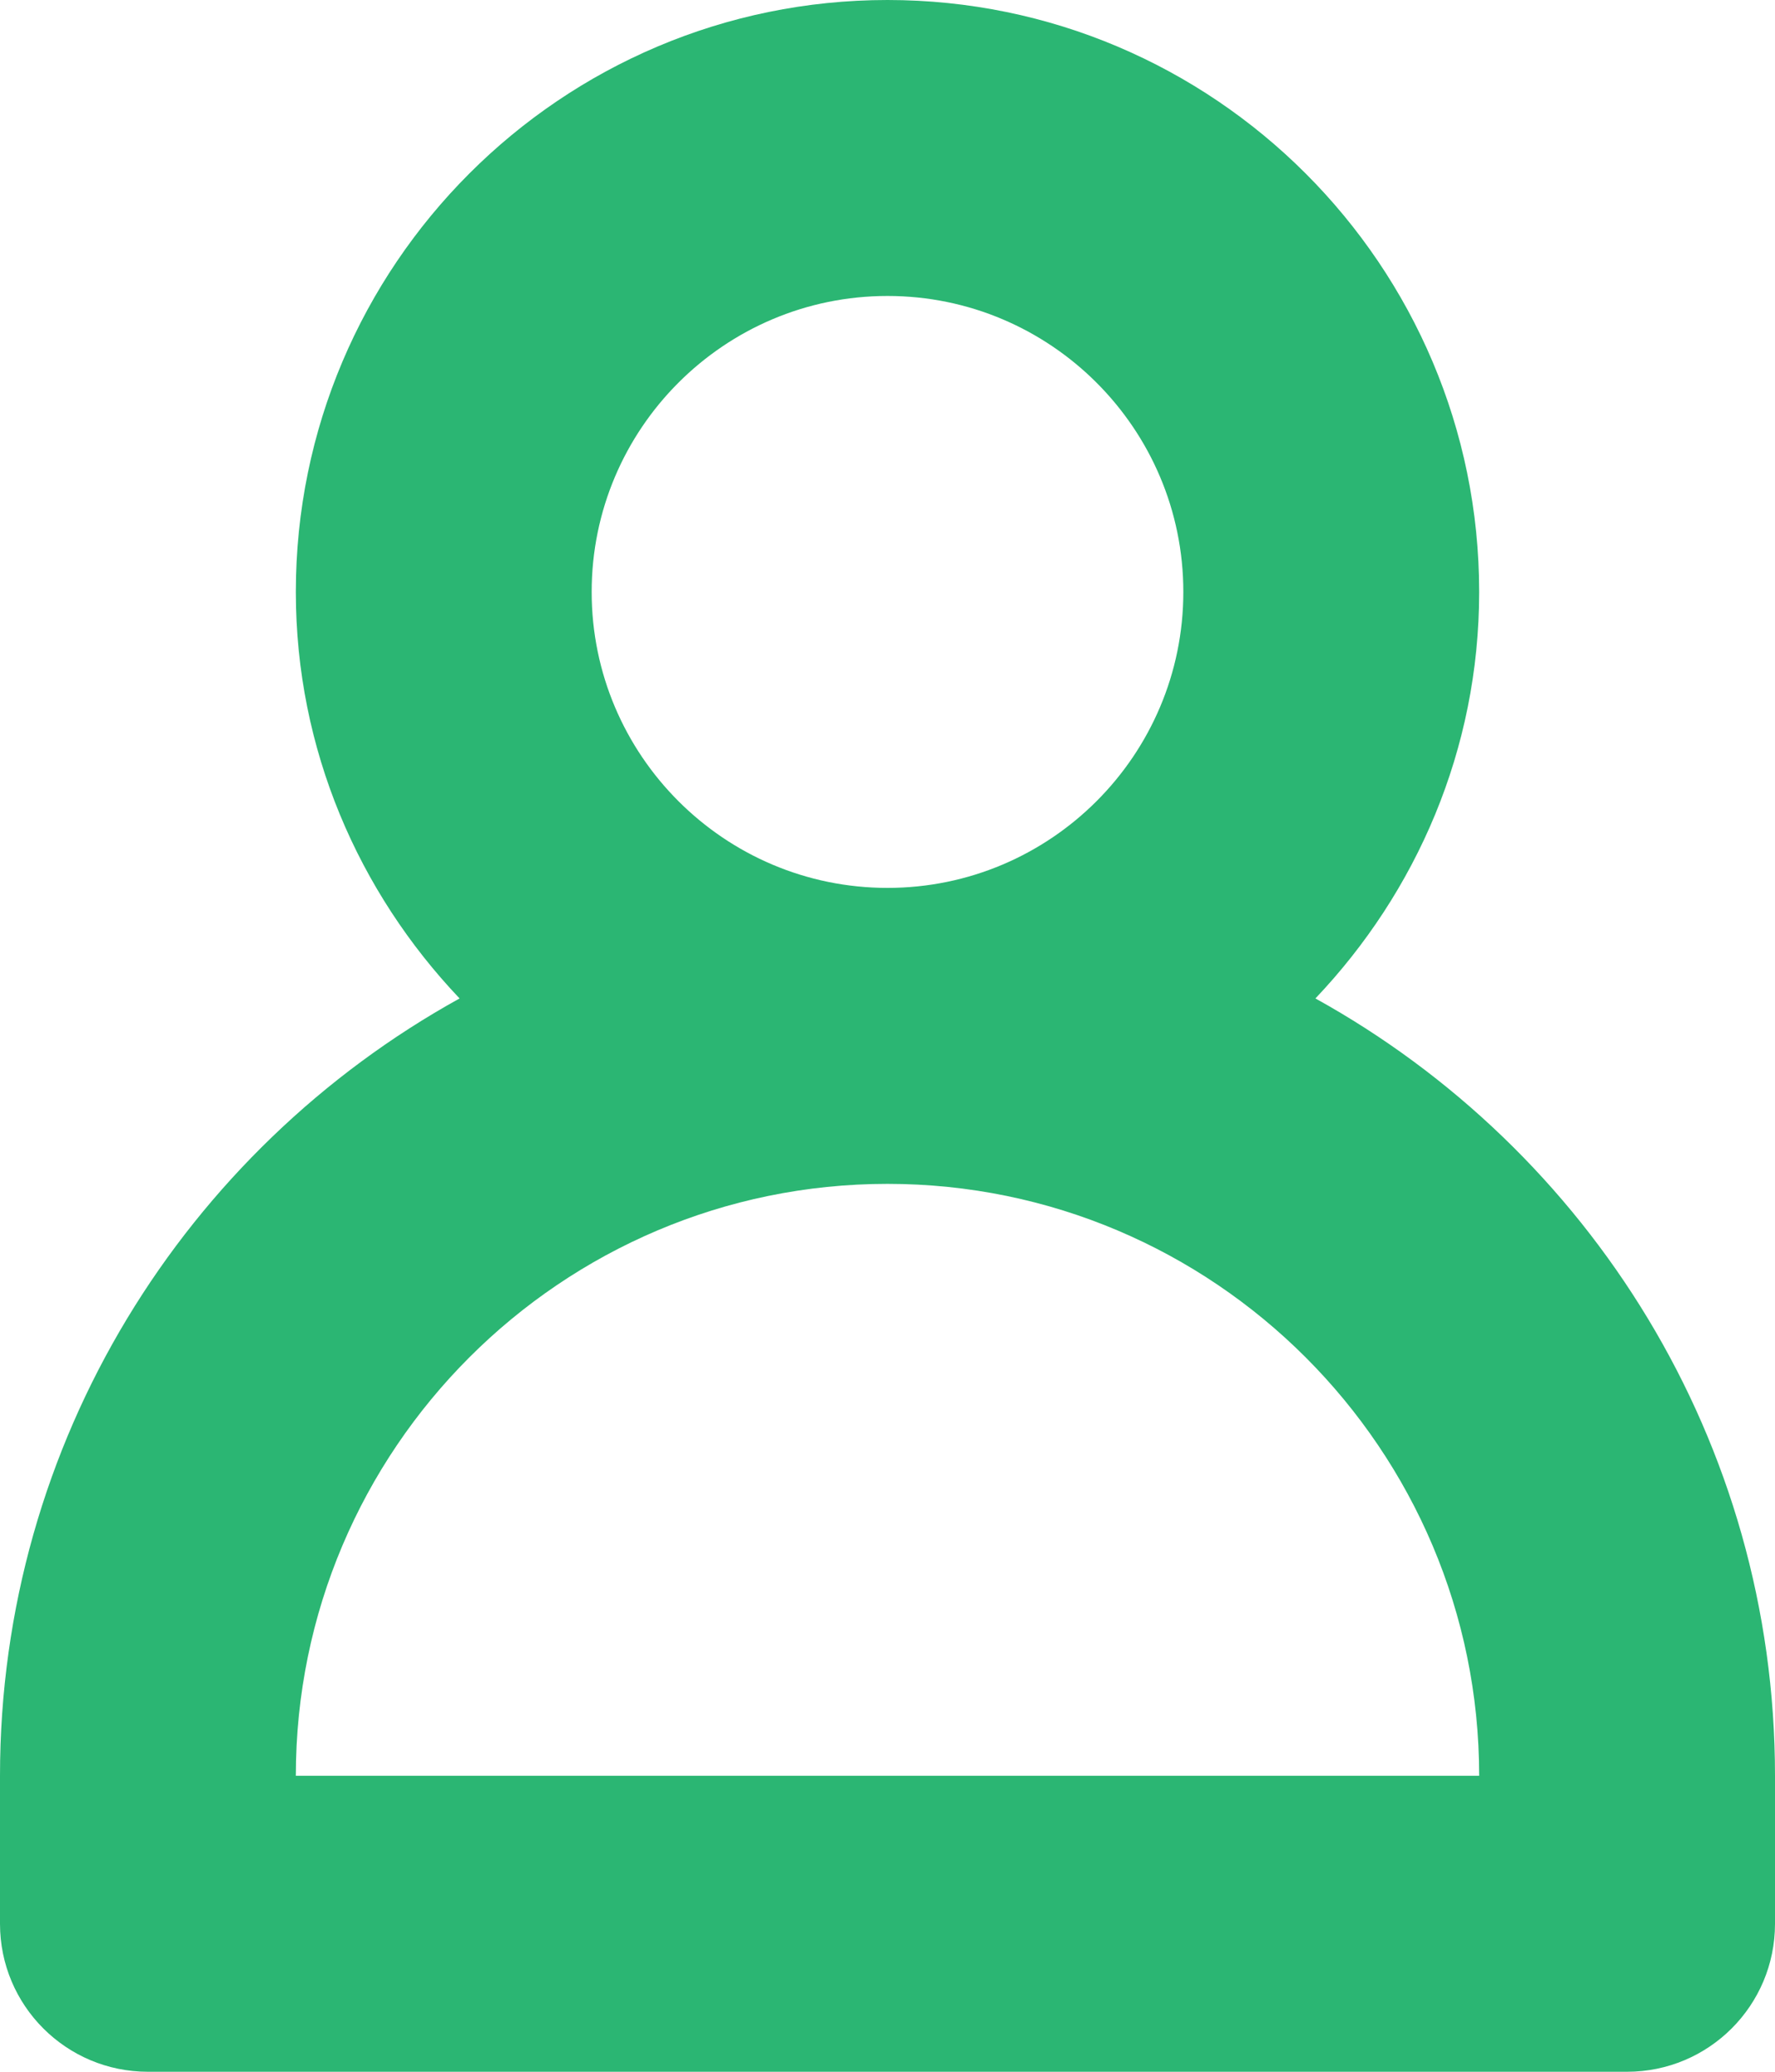 <svg width="12" height="14" viewBox="0 0 12 14" fill="none" xmlns="http://www.w3.org/2000/svg">
<path d="M8.893 6.747C9.575 6.029 10 5.066 10 4C10 1.794 8.206 0 6 0C3.794 0 2 1.794 2 4C2 5.066 2.425 6.029 3.107 6.747C1.257 7.77 0 9.74 0 12V13C0 13.553 0.448 14 1 14H11C11.552 14 12 13.553 12 13V12C12 9.74 10.743 7.77 8.893 6.747ZM4 4C4 2.897 4.897 2 6 2C7.103 2 8 2.897 8 4C8 5.103 7.103 6 6 6C4.897 6 4 5.103 4 4ZM2 12C2 9.794 3.794 8 6 8C8.206 8 10 9.794 10 12H2Z" fill="#2BB673"/>
</svg>
